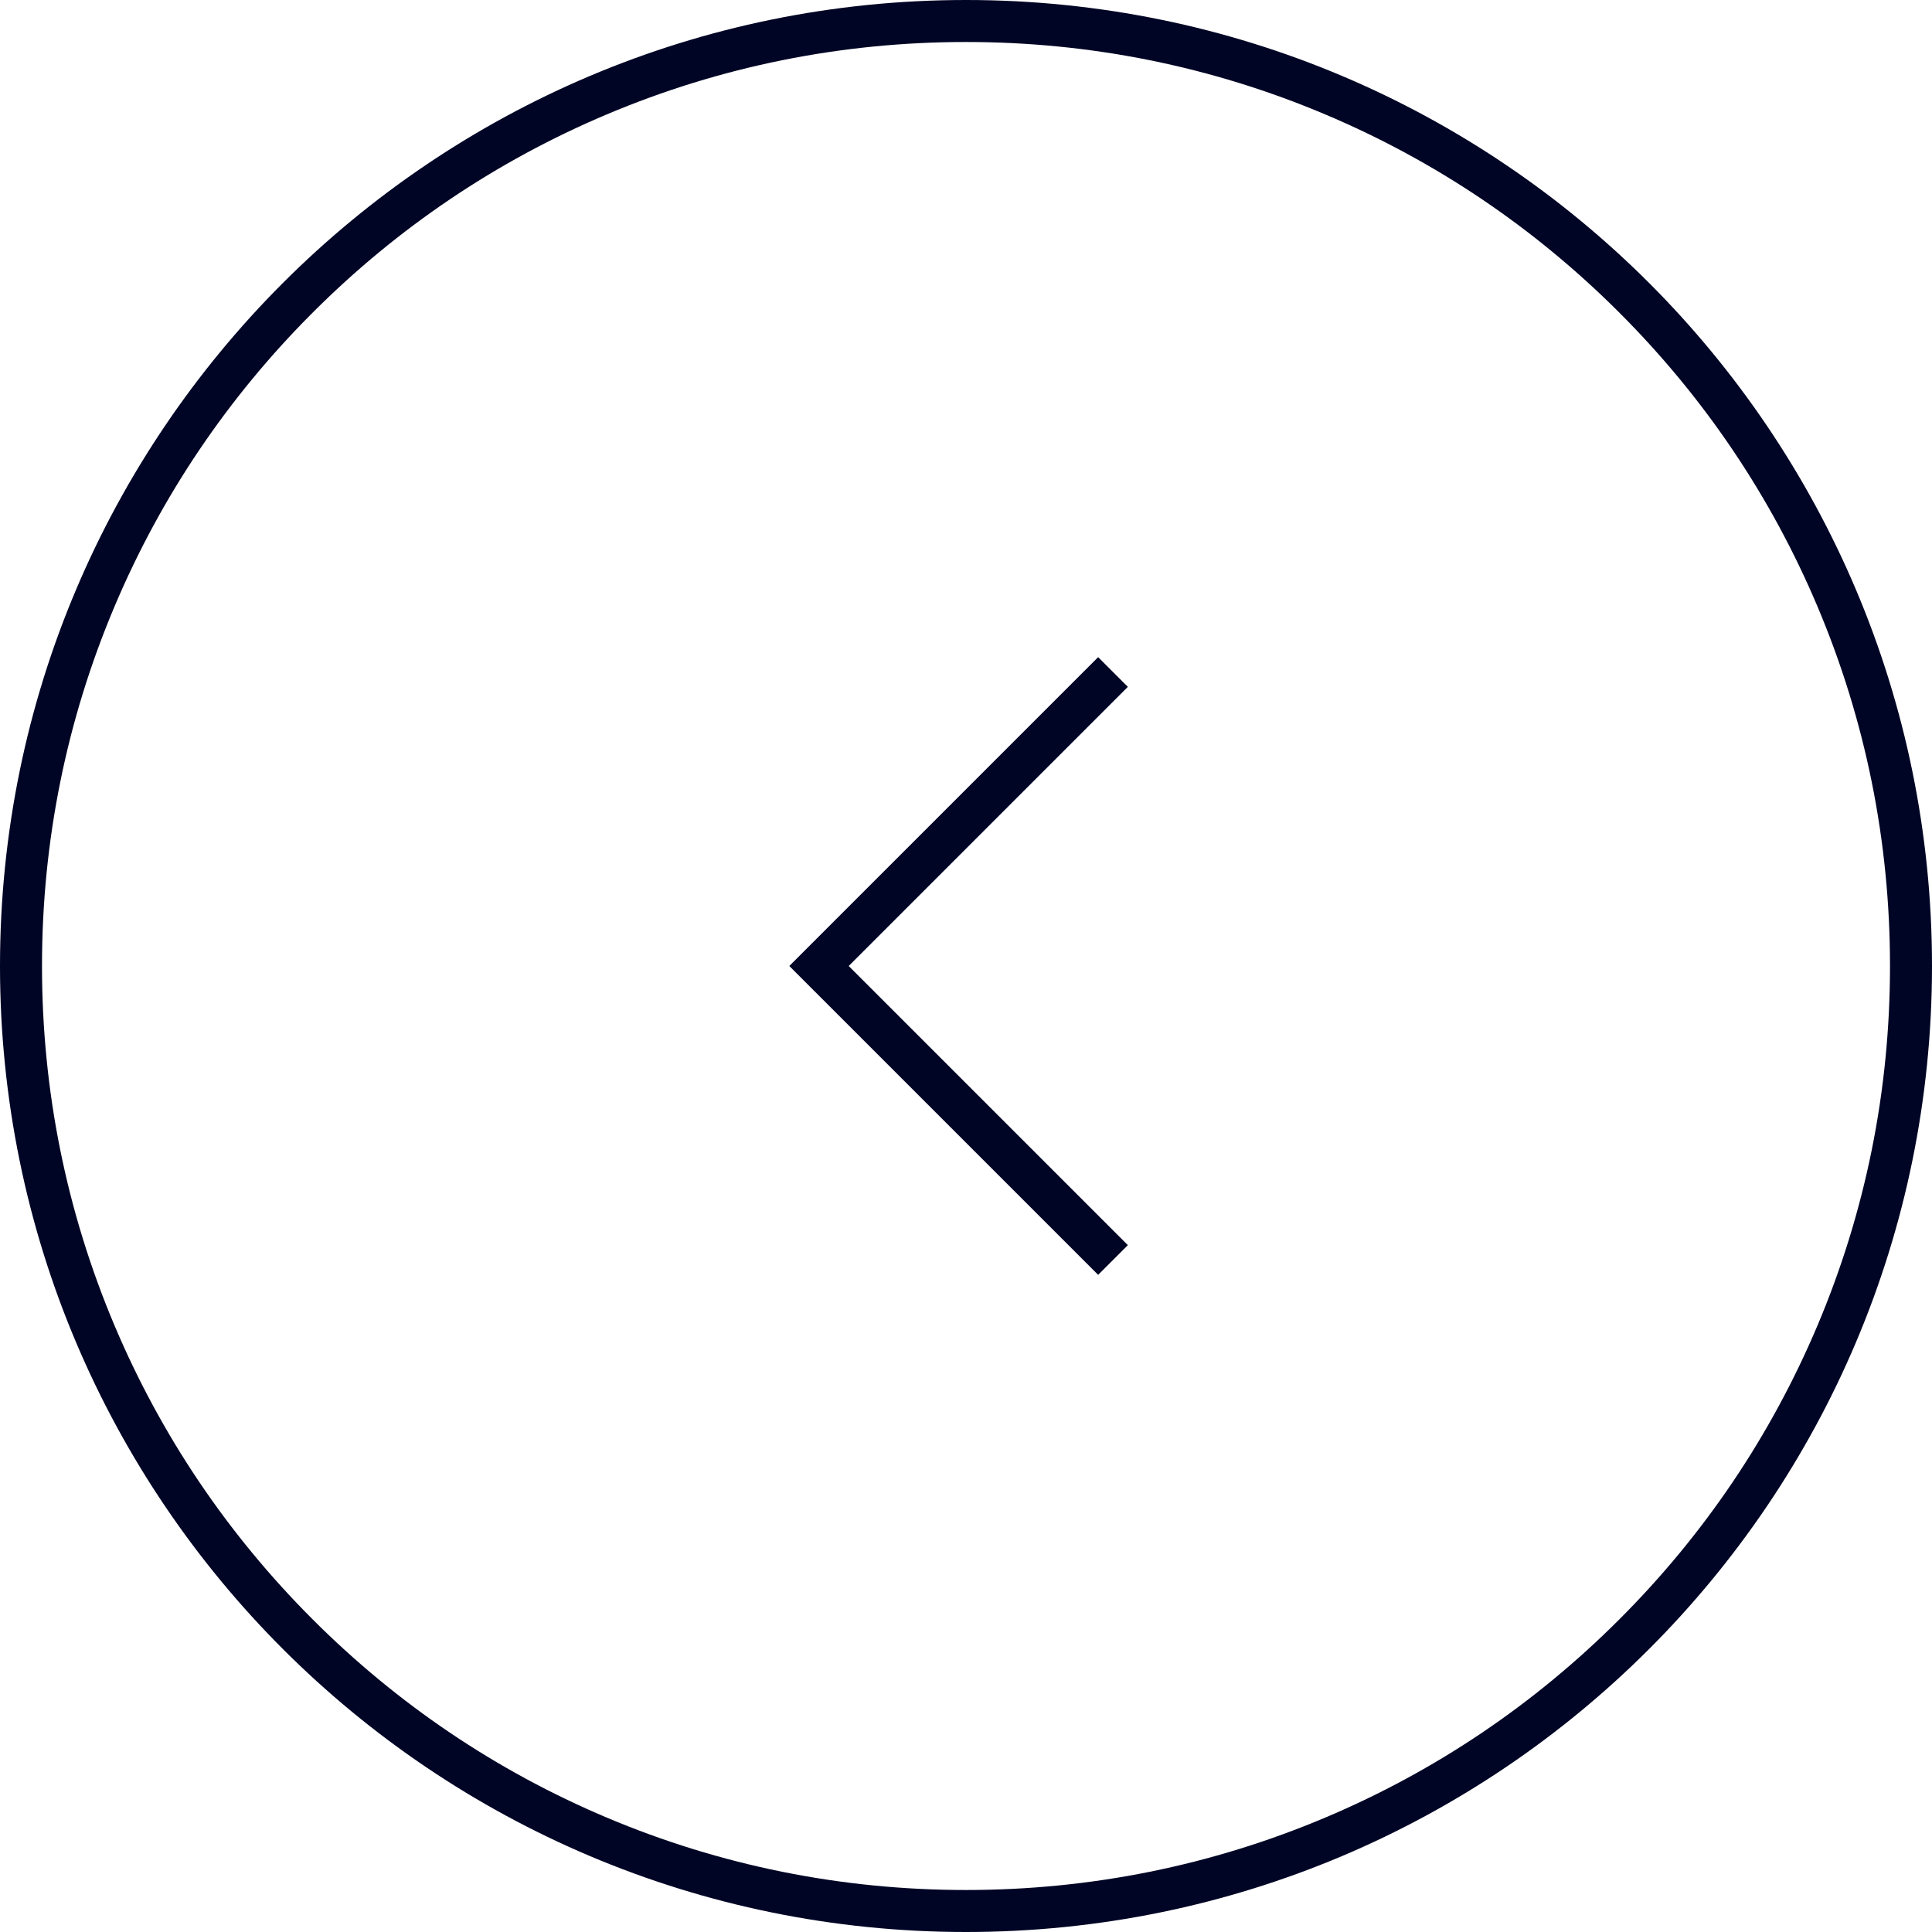 <svg xmlns="http://www.w3.org/2000/svg" width="46" height="46" viewBox="0 0 46 46"><g transform="translate(660 1498.078) rotate(180)"><g transform="translate(614 1452.078)" fill="none"><path d="M23,0A23,23,0,1,1,0,23,23,23,0,0,1,23,0Z" stroke="none"/><path d="M 23 1 C 20.03 1 17.149 1.582 14.437 2.728 C 11.817 3.836 9.464 5.423 7.444 7.444 C 5.423 9.464 3.836 11.817 2.728 14.437 C 1.582 17.149 1 20.03 1 23 C 1 25.97 1.582 28.851 2.728 31.563 C 3.836 34.183 5.423 36.536 7.444 38.556 C 9.464 40.577 11.817 42.164 14.437 43.272 C 17.149 44.418 20.03 45 23 45 C 25.97 45 28.851 44.418 31.563 43.272 C 34.183 42.164 36.536 40.577 38.556 38.556 C 40.577 36.536 42.164 34.183 43.272 31.563 C 44.418 28.851 45 25.97 45 23 C 45 20.03 44.418 17.149 43.272 14.437 C 42.164 11.817 40.577 9.464 38.556 7.444 C 36.536 5.423 34.183 3.836 31.563 2.728 C 28.851 1.582 25.97 1 23 1 M 23 3.814697265625e-06 C 35.703 3.814697265625e-06 46 10.297 46 23 C 46 35.703 35.703 46 23 46 C 10.297 46 3.814697265625e-06 35.703 3.814697265625e-06 23 C 3.814697265625e-06 10.297 10.297 3.814697265625e-06 23 3.814697265625e-06 Z" stroke="none" fill="#000525"/></g><path d="M-11209.053-8855.033l7,7-7,7" transform="translate(11842.553 10323.111)" fill="none" stroke="#000525" stroke-width="1"/></g></svg>